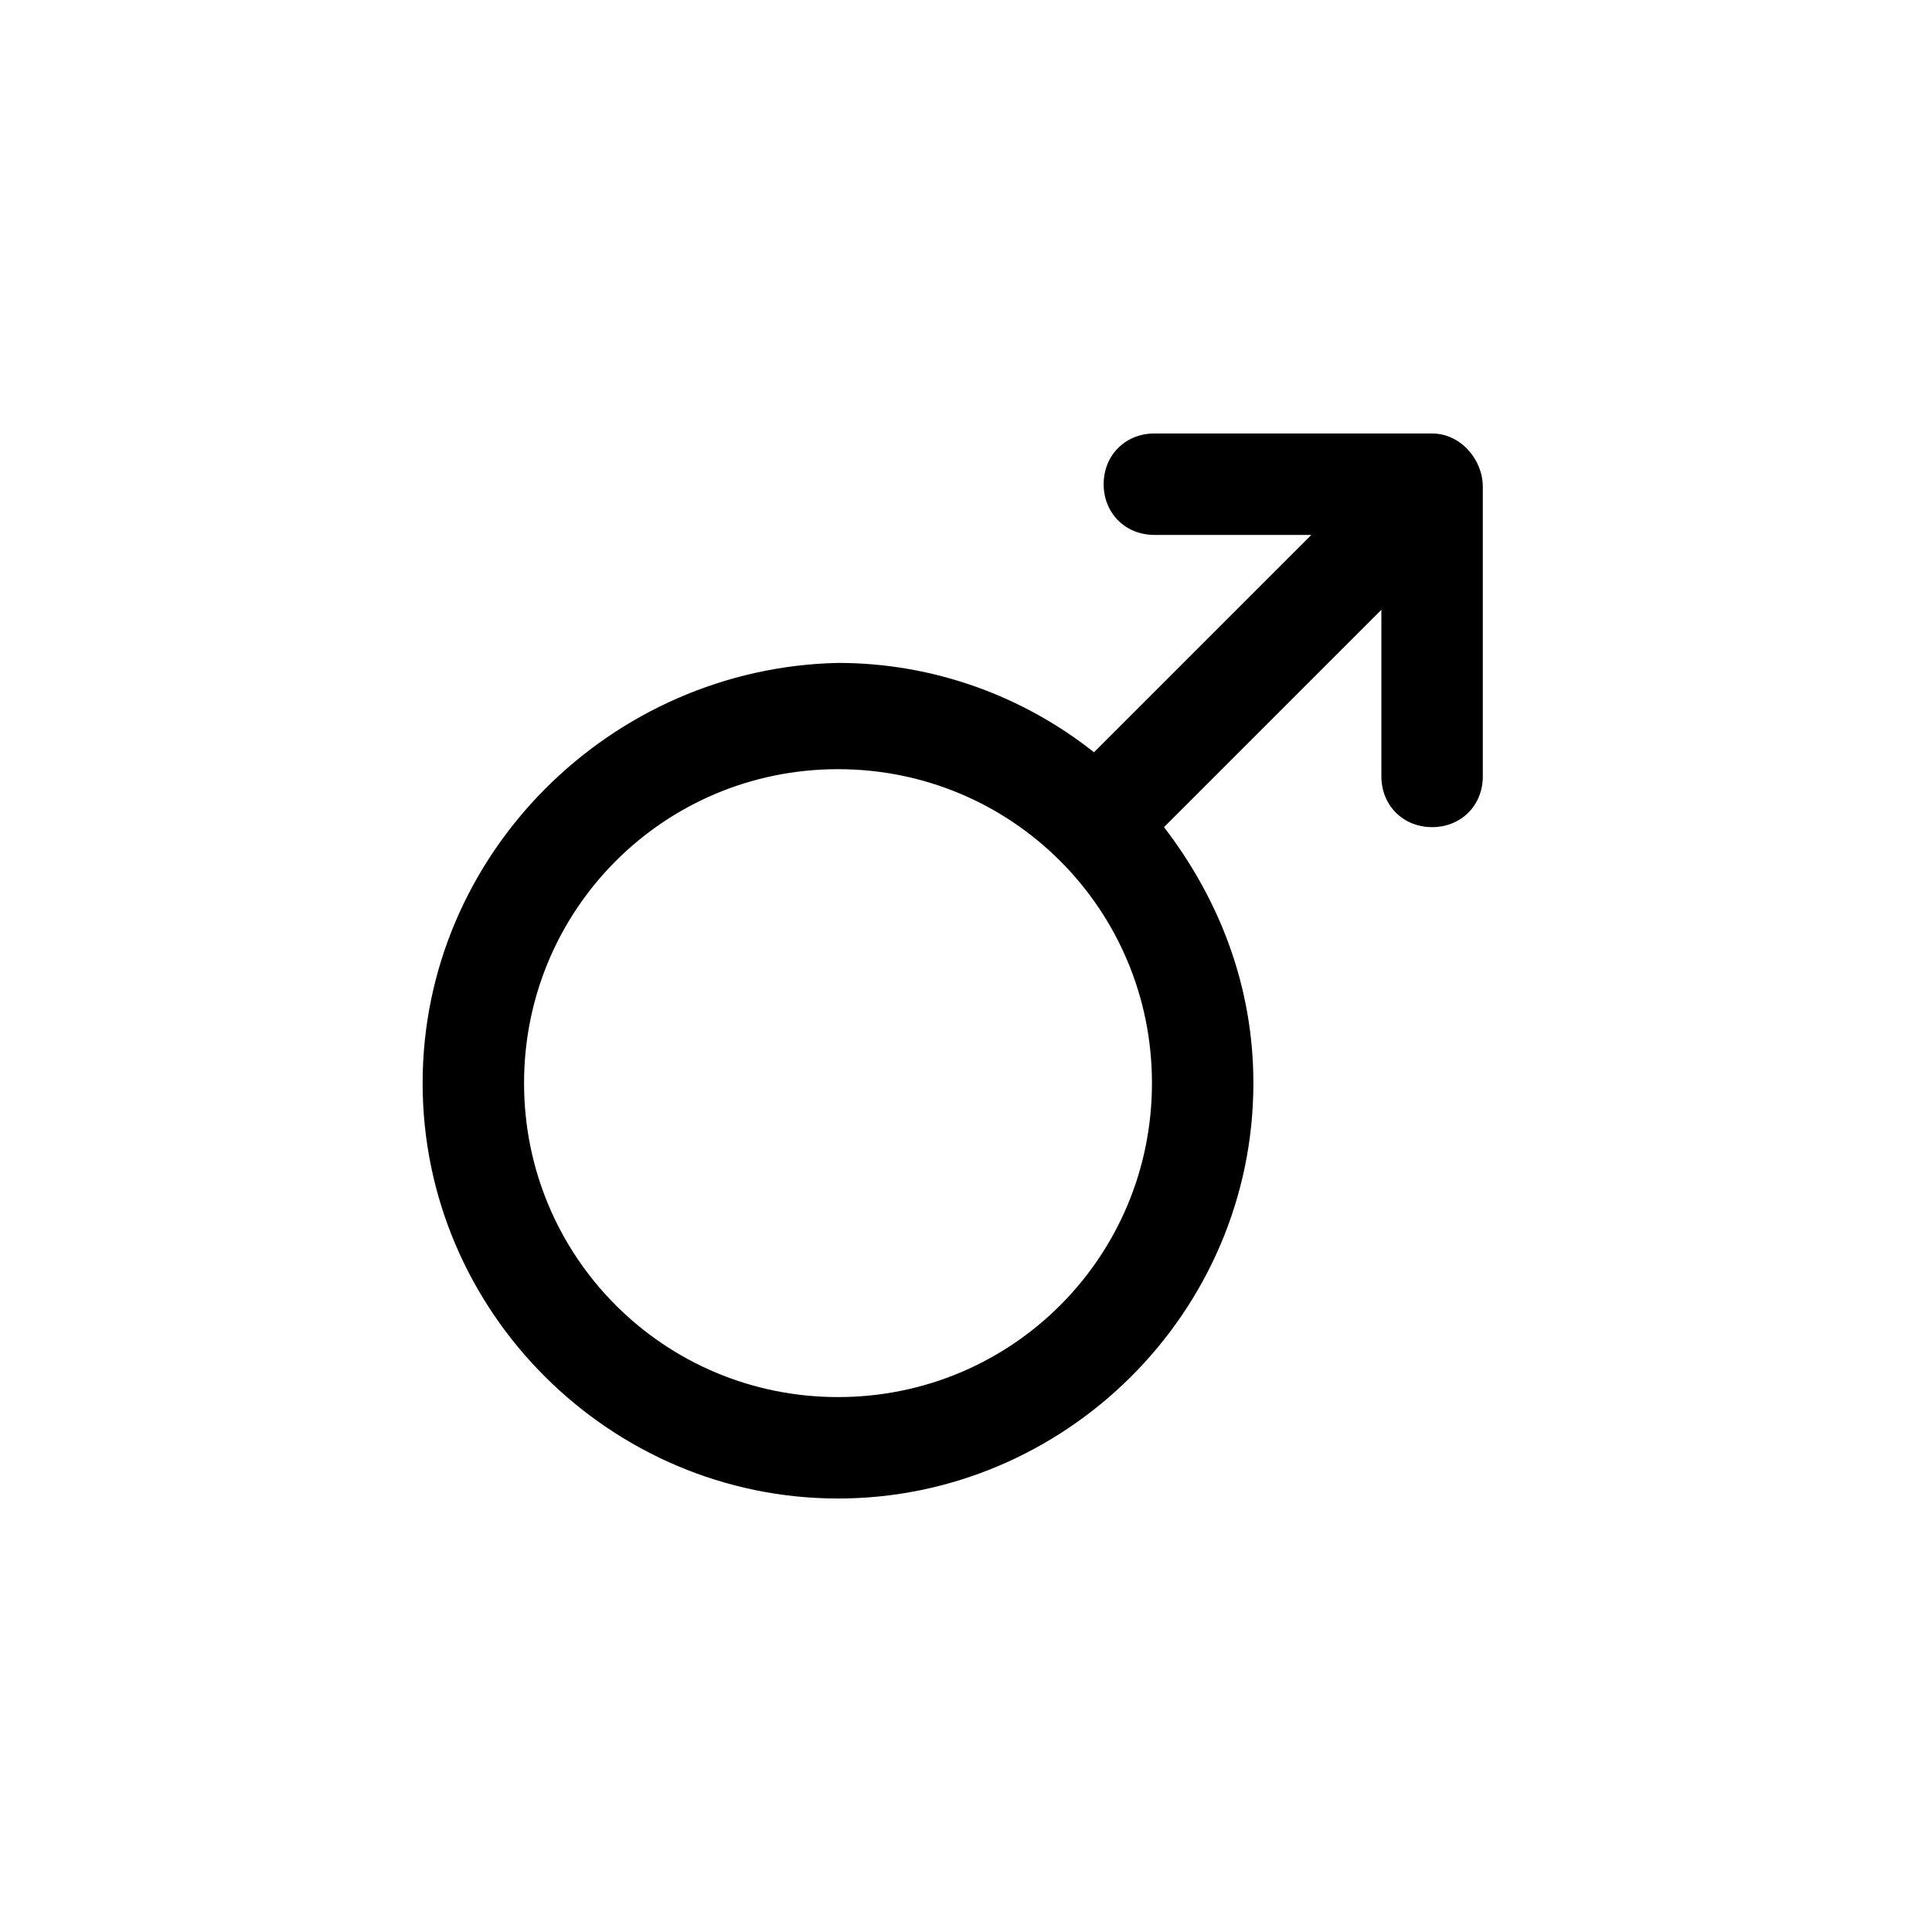 <?xml version="1.0" encoding="utf-8"?>

<svg fill="#000000" width="800px" height="800px" viewBox="-7 0 32 32" version="1.1" xmlns="http://www.w3.org/2000/svg">
<title>male</title>
<path d="M17.56 8.060c0-0.44-0.36-0.88-0.84-0.88h-4.6c-0.48 0-0.84 0.36-0.84 0.84s0.36 0.84 0.84 0.84h2.6l-3.6 3.6c-1.16-0.92-2.64-1.48-4.24-1.48-3.76 0.080-6.88 3.16-6.88 6.96s3.12 6.88 6.88 6.88 6.88-3.080 6.88-6.88c0-1.6-0.56-3.040-1.48-4.24l3.6-3.6v2.76c0 0.48 0.36 0.84 0.84 0.84s0.84-0.36 0.84-0.84c0 0 0-4.8 0-4.8zM6.88 23.14c-2.88 0-5.2-2.32-5.2-5.2s2.32-5.2 5.2-5.2 5.2 2.32 5.2 5.2-2.32 5.2-5.2 5.2z"></path>
</svg>
